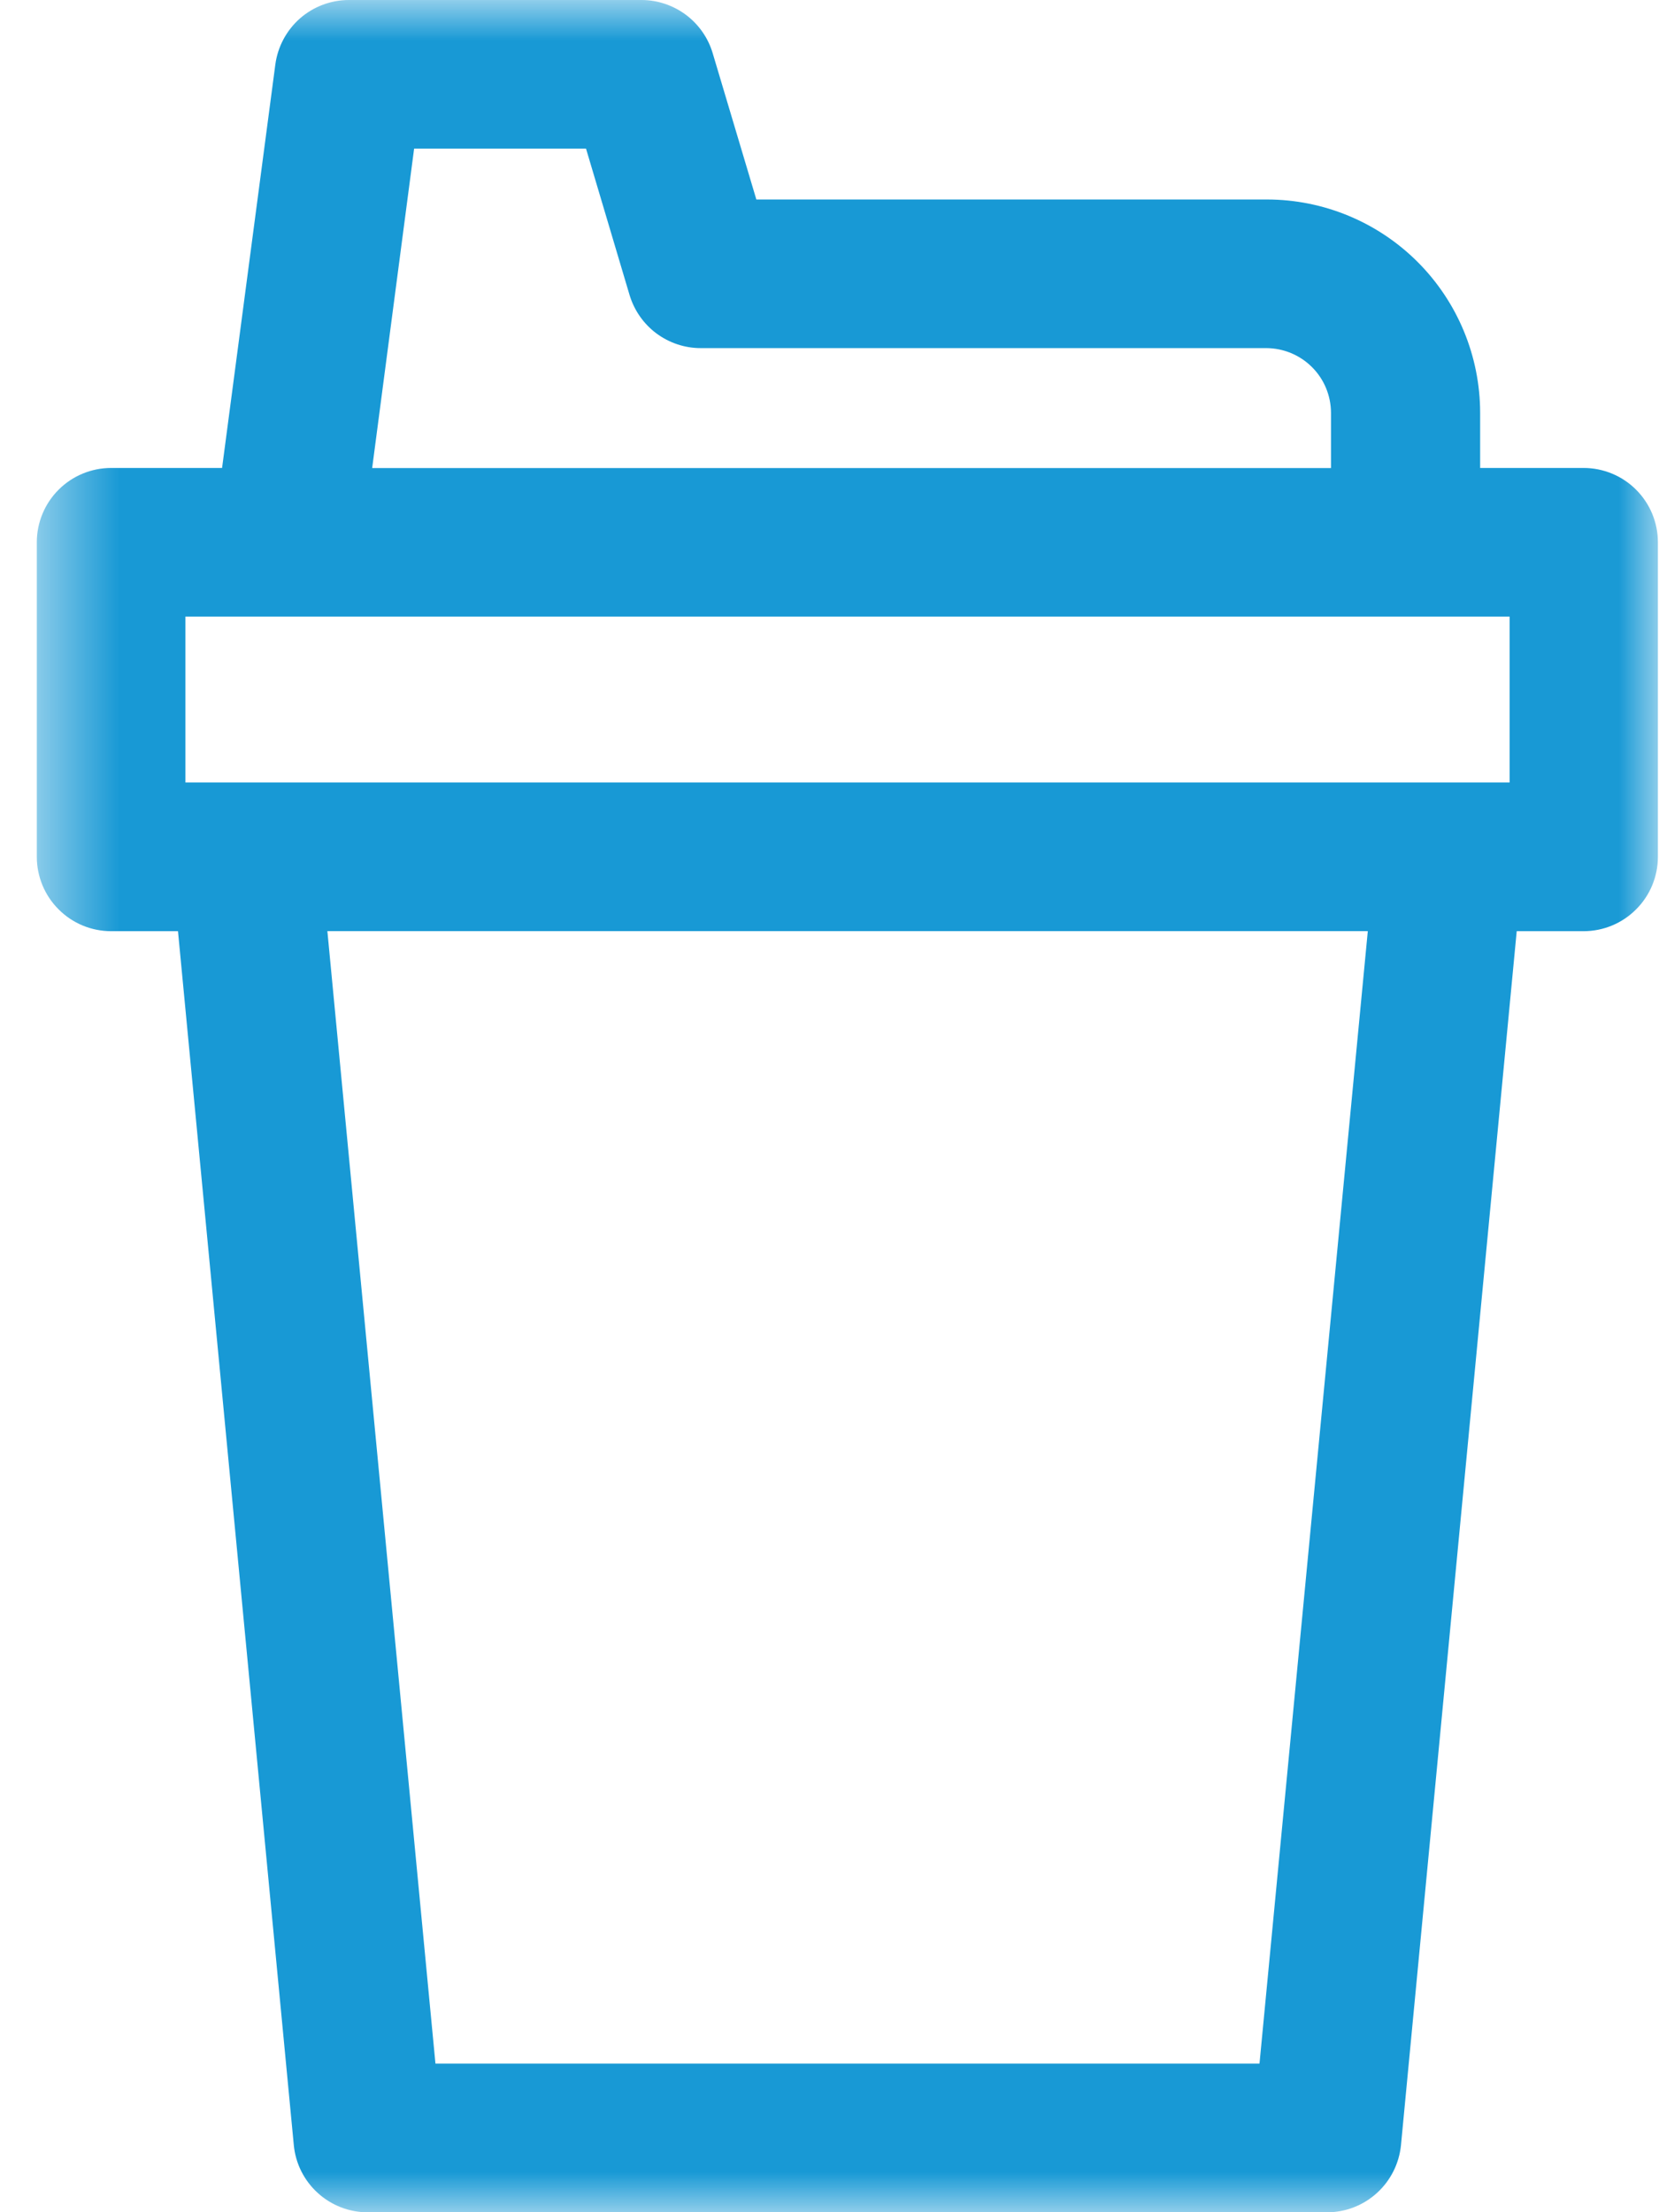 <svg width="21" height="28" viewBox="0 0 21 28" fill="none" xmlns="http://www.w3.org/2000/svg">
<mask id="mask0_1_126" style="mask-type:luminance" maskUnits="userSpaceOnUse" x="0" y="0" width="21" height="28">
<path d="M20.989 0H0.466V28H20.989V0Z" fill="white"/>
</mask>
<g mask="url(#mask0_1_126)">
<path d="M20.049 5.923H18.736V5.224C18.735 4.508 18.451 3.822 17.945 3.316C17.439 2.81 16.752 2.525 16.037 2.525H9.574L9.021 0.672C8.963 0.478 8.844 0.308 8.682 0.187C8.519 0.066 8.322 0 8.12 1.23185e-08H4.417C4.189 -3.69062e-05 3.969 0.083 3.797 0.233C3.626 0.384 3.515 0.592 3.485 0.818L2.811 5.923H1.407C1.157 5.923 0.918 6.022 0.742 6.198C0.565 6.375 0.466 6.614 0.466 6.863L0.466 10.845C0.466 11.094 0.565 11.334 0.742 11.51C0.918 11.687 1.157 11.786 1.407 11.786H2.253L3.719 27.15C3.741 27.383 3.849 27.599 4.022 27.756C4.195 27.914 4.421 28.001 4.654 28.001H16.798C17.032 28.001 17.257 27.914 17.43 27.756C17.603 27.599 17.711 27.383 17.734 27.15L19.199 11.786H20.045C20.295 11.786 20.534 11.687 20.71 11.51C20.887 11.334 20.986 11.094 20.986 10.845V6.863C20.986 6.614 20.887 6.375 20.71 6.198C20.534 6.022 20.295 5.923 20.045 5.923M5.242 1.881H7.418L7.97 3.737C8.029 3.93 8.147 4.099 8.309 4.22C8.471 4.34 8.667 4.406 8.868 4.406H16.029C16.246 4.407 16.454 4.493 16.607 4.646C16.761 4.799 16.847 5.007 16.848 5.224V5.924H4.711L5.242 1.881ZM2.347 7.804H19.109V9.904H2.347V7.804ZM15.943 26.119H5.512L4.144 11.785H17.314L15.943 26.119Z" fill="#1899D5"/>
</g>
</svg>
